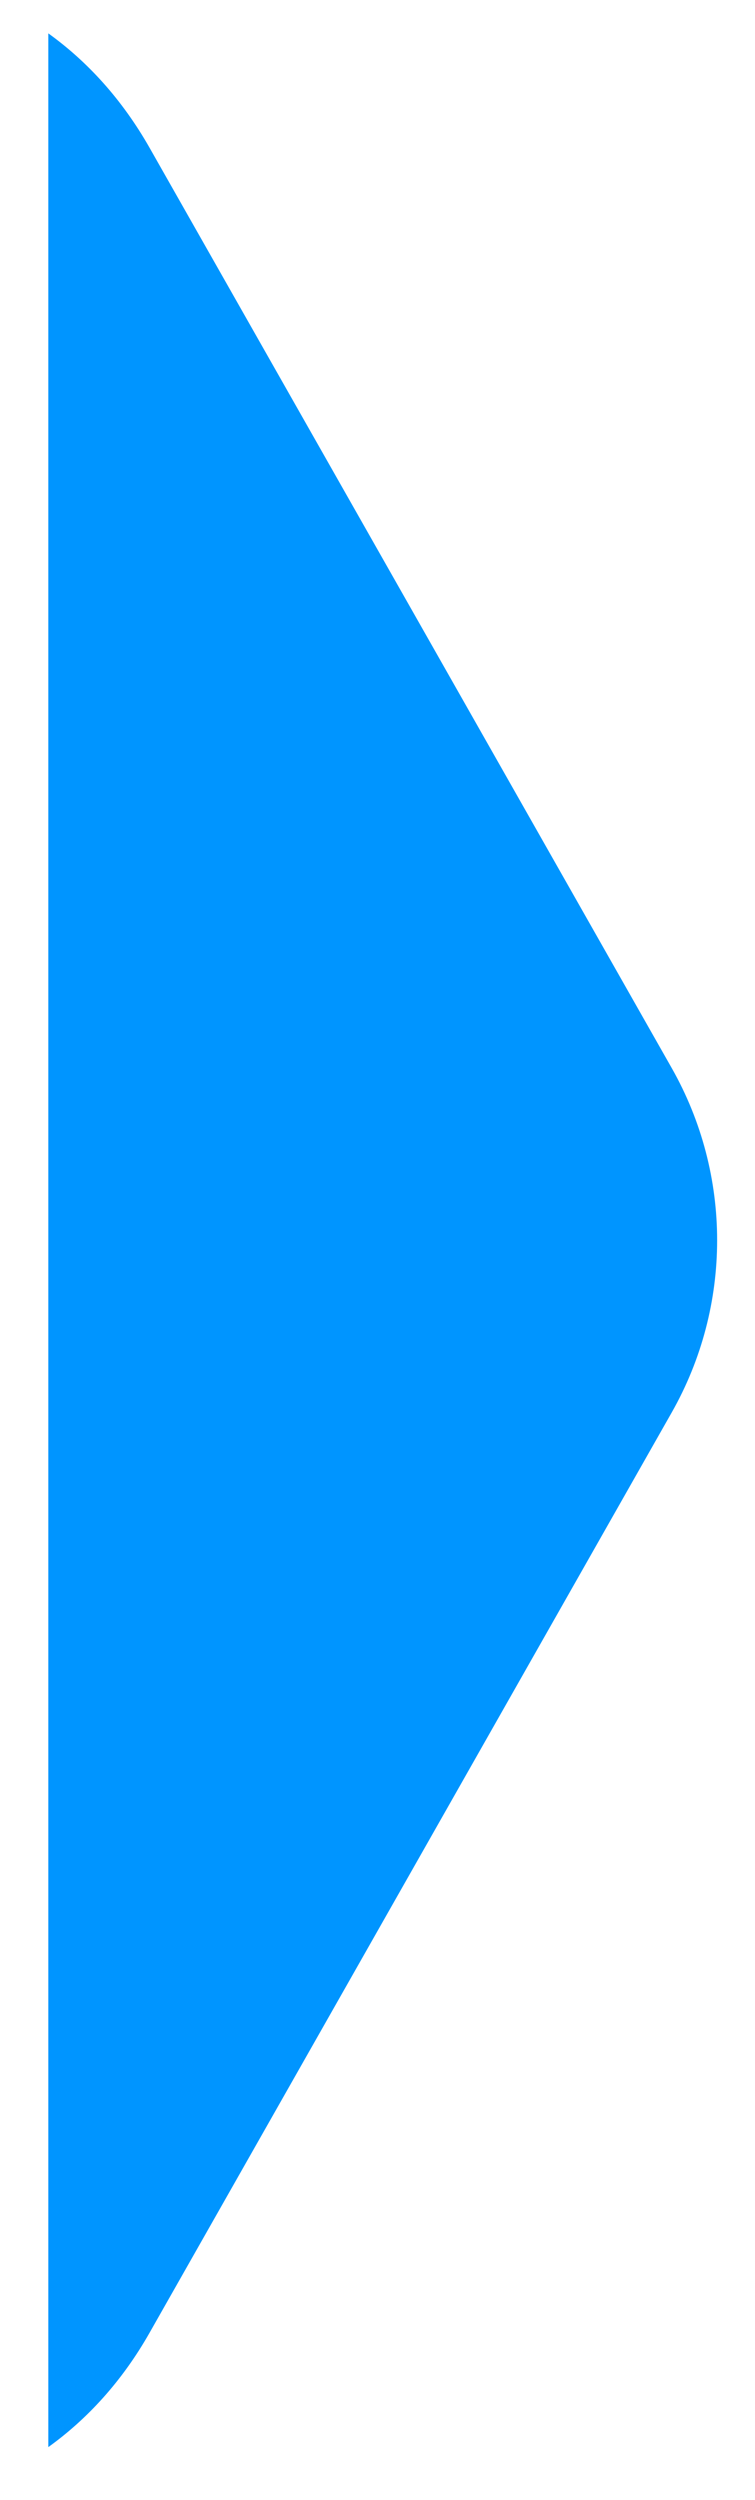 <svg width="13" height="43" viewBox="0 0 13 43" fill="none" xmlns="http://www.w3.org/2000/svg">
<path d="M0.832 0.574C1.504 1.057 2.101 1.708 2.575 2.541L11.565 18.368C12.609 20.206 12.609 22.458 11.565 24.296L2.575 40.123C2.102 40.956 1.504 41.606 0.832 42.089V0.574Z" fill="#0095FF"/>
</svg>
